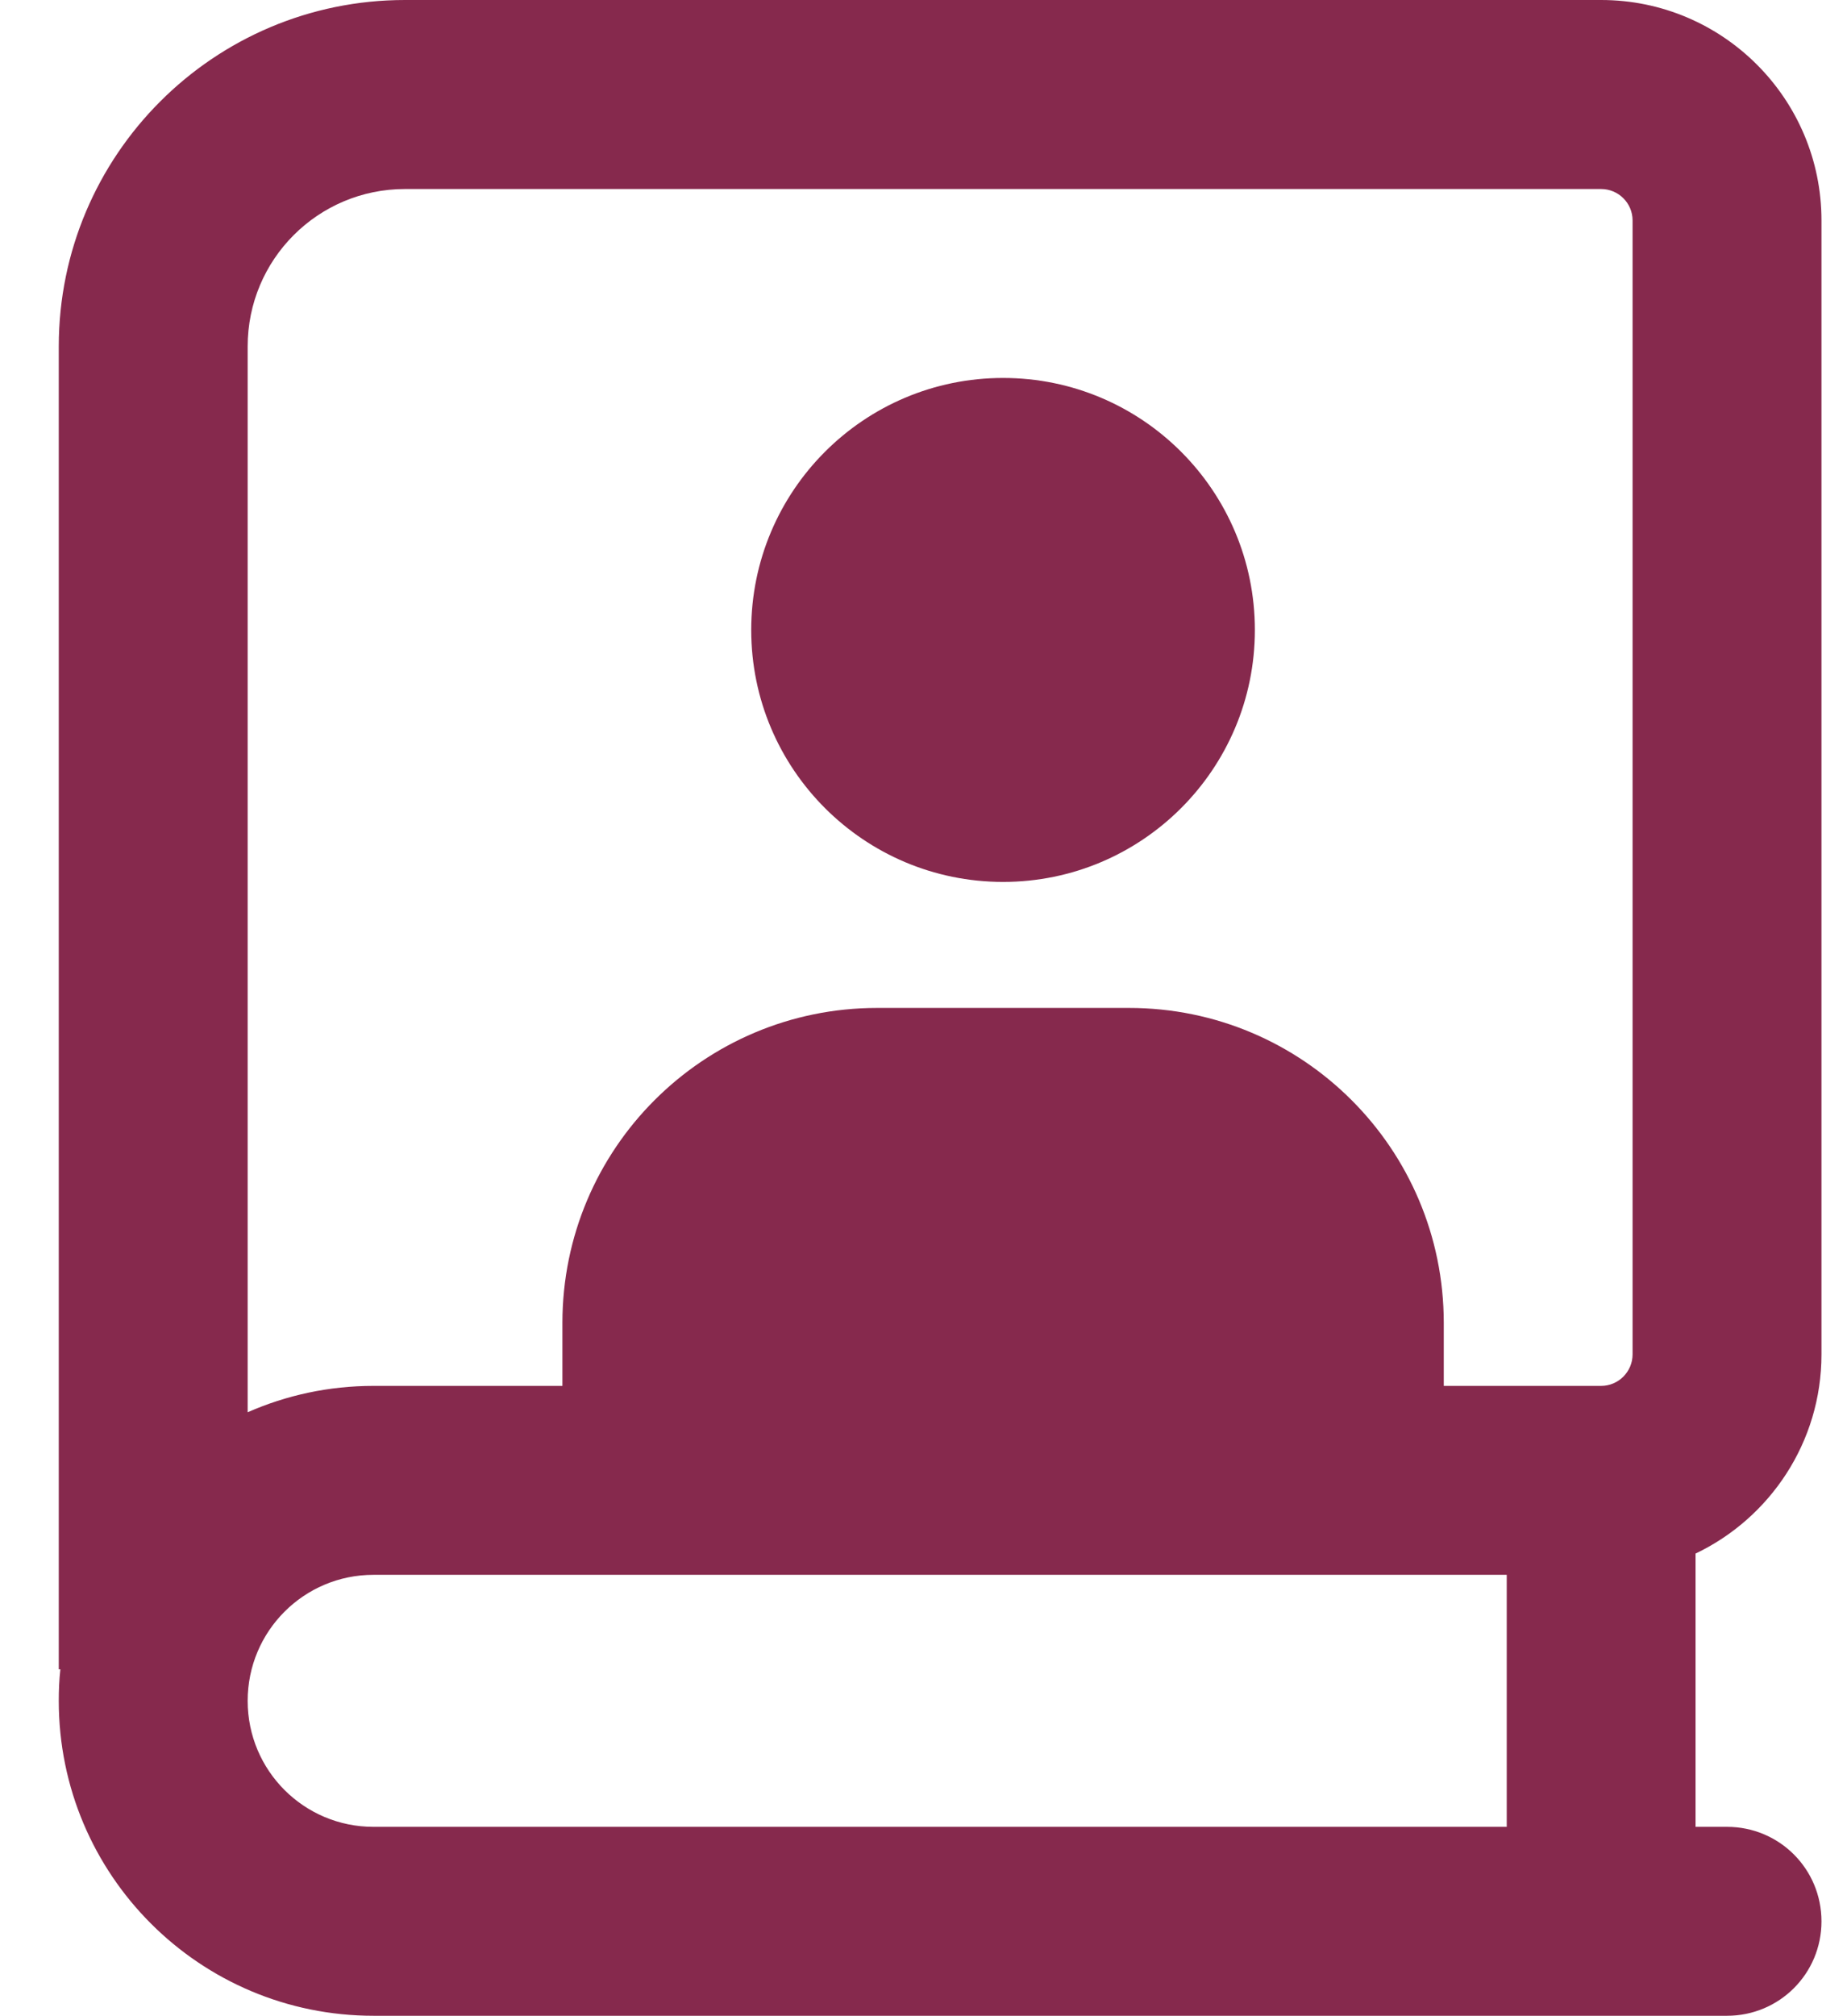 <?xml version="1.0" encoding="UTF-8"?>
<svg width="22px" height="24px" viewBox="0 0 22 24" version="1.1" xmlns="http://www.w3.org/2000/svg" xmlns:xlink="http://www.w3.org/1999/xlink">
    <title>Grupo 12</title>
    <g id="Disseny-UI" stroke="none" stroke-width="1" fill="none" fill-rule="evenodd">
        <g id="3.3.-Socis:-Pàgina-de-soci" transform="translate(-830, -583)">
            <g id="Grupo-12" transform="translate(830.7, 583)">
                <rect id="Rectángulo" x="0" y="0" width="21" height="24"></rect>
                <g id="book-user-regular" fill="#86294D" fill-rule="nonzero">
                    <path d="M4.124,0 C1.847,0 0,1.847 0,4.124 L0,19.871 L0.019,19.871 C0.005,19.993 0,20.12 0,20.246 C0,22.318 1.678,23.995 3.749,23.995 L19.871,23.995 C20.494,23.995 20.996,23.494 20.996,22.871 C20.996,22.247 20.494,21.746 19.871,21.746 L19.496,21.746 L19.496,18.493 C20.382,18.071 20.996,17.167 20.996,16.122 L20.996,2.624 C20.996,1.176 19.82,0 18.371,0 L4.124,0 Z M17.247,18.746 L17.247,21.746 L3.749,21.746 C2.92,21.746 2.25,21.076 2.25,20.246 C2.25,19.417 2.92,18.746 3.749,18.746 L17.247,18.746 Z M3.749,16.497 C3.215,16.497 2.709,16.609 2.25,16.811 L2.25,4.124 C2.25,3.088 3.088,2.25 4.124,2.25 L18.371,2.25 C18.578,2.25 18.746,2.418 18.746,2.624 L18.746,16.122 C18.746,16.328 18.578,16.497 18.371,16.497 L16.497,16.497 L16.497,15.747 C16.497,13.675 14.819,11.998 12.748,11.998 L9.748,11.998 C7.677,11.998 5.999,13.675 5.999,15.747 L5.999,16.497 L3.749,16.497 Z M11.248,10.498 C12.904,10.498 14.247,9.155 14.247,7.499 C14.247,5.842 12.904,4.499 11.248,4.499 C9.591,4.499 8.248,5.842 8.248,7.499 C8.248,9.155 9.591,10.498 11.248,10.498 Z" id="Forma"></path>
                </g>
            </g>
        </g>
    </g>
</svg>
